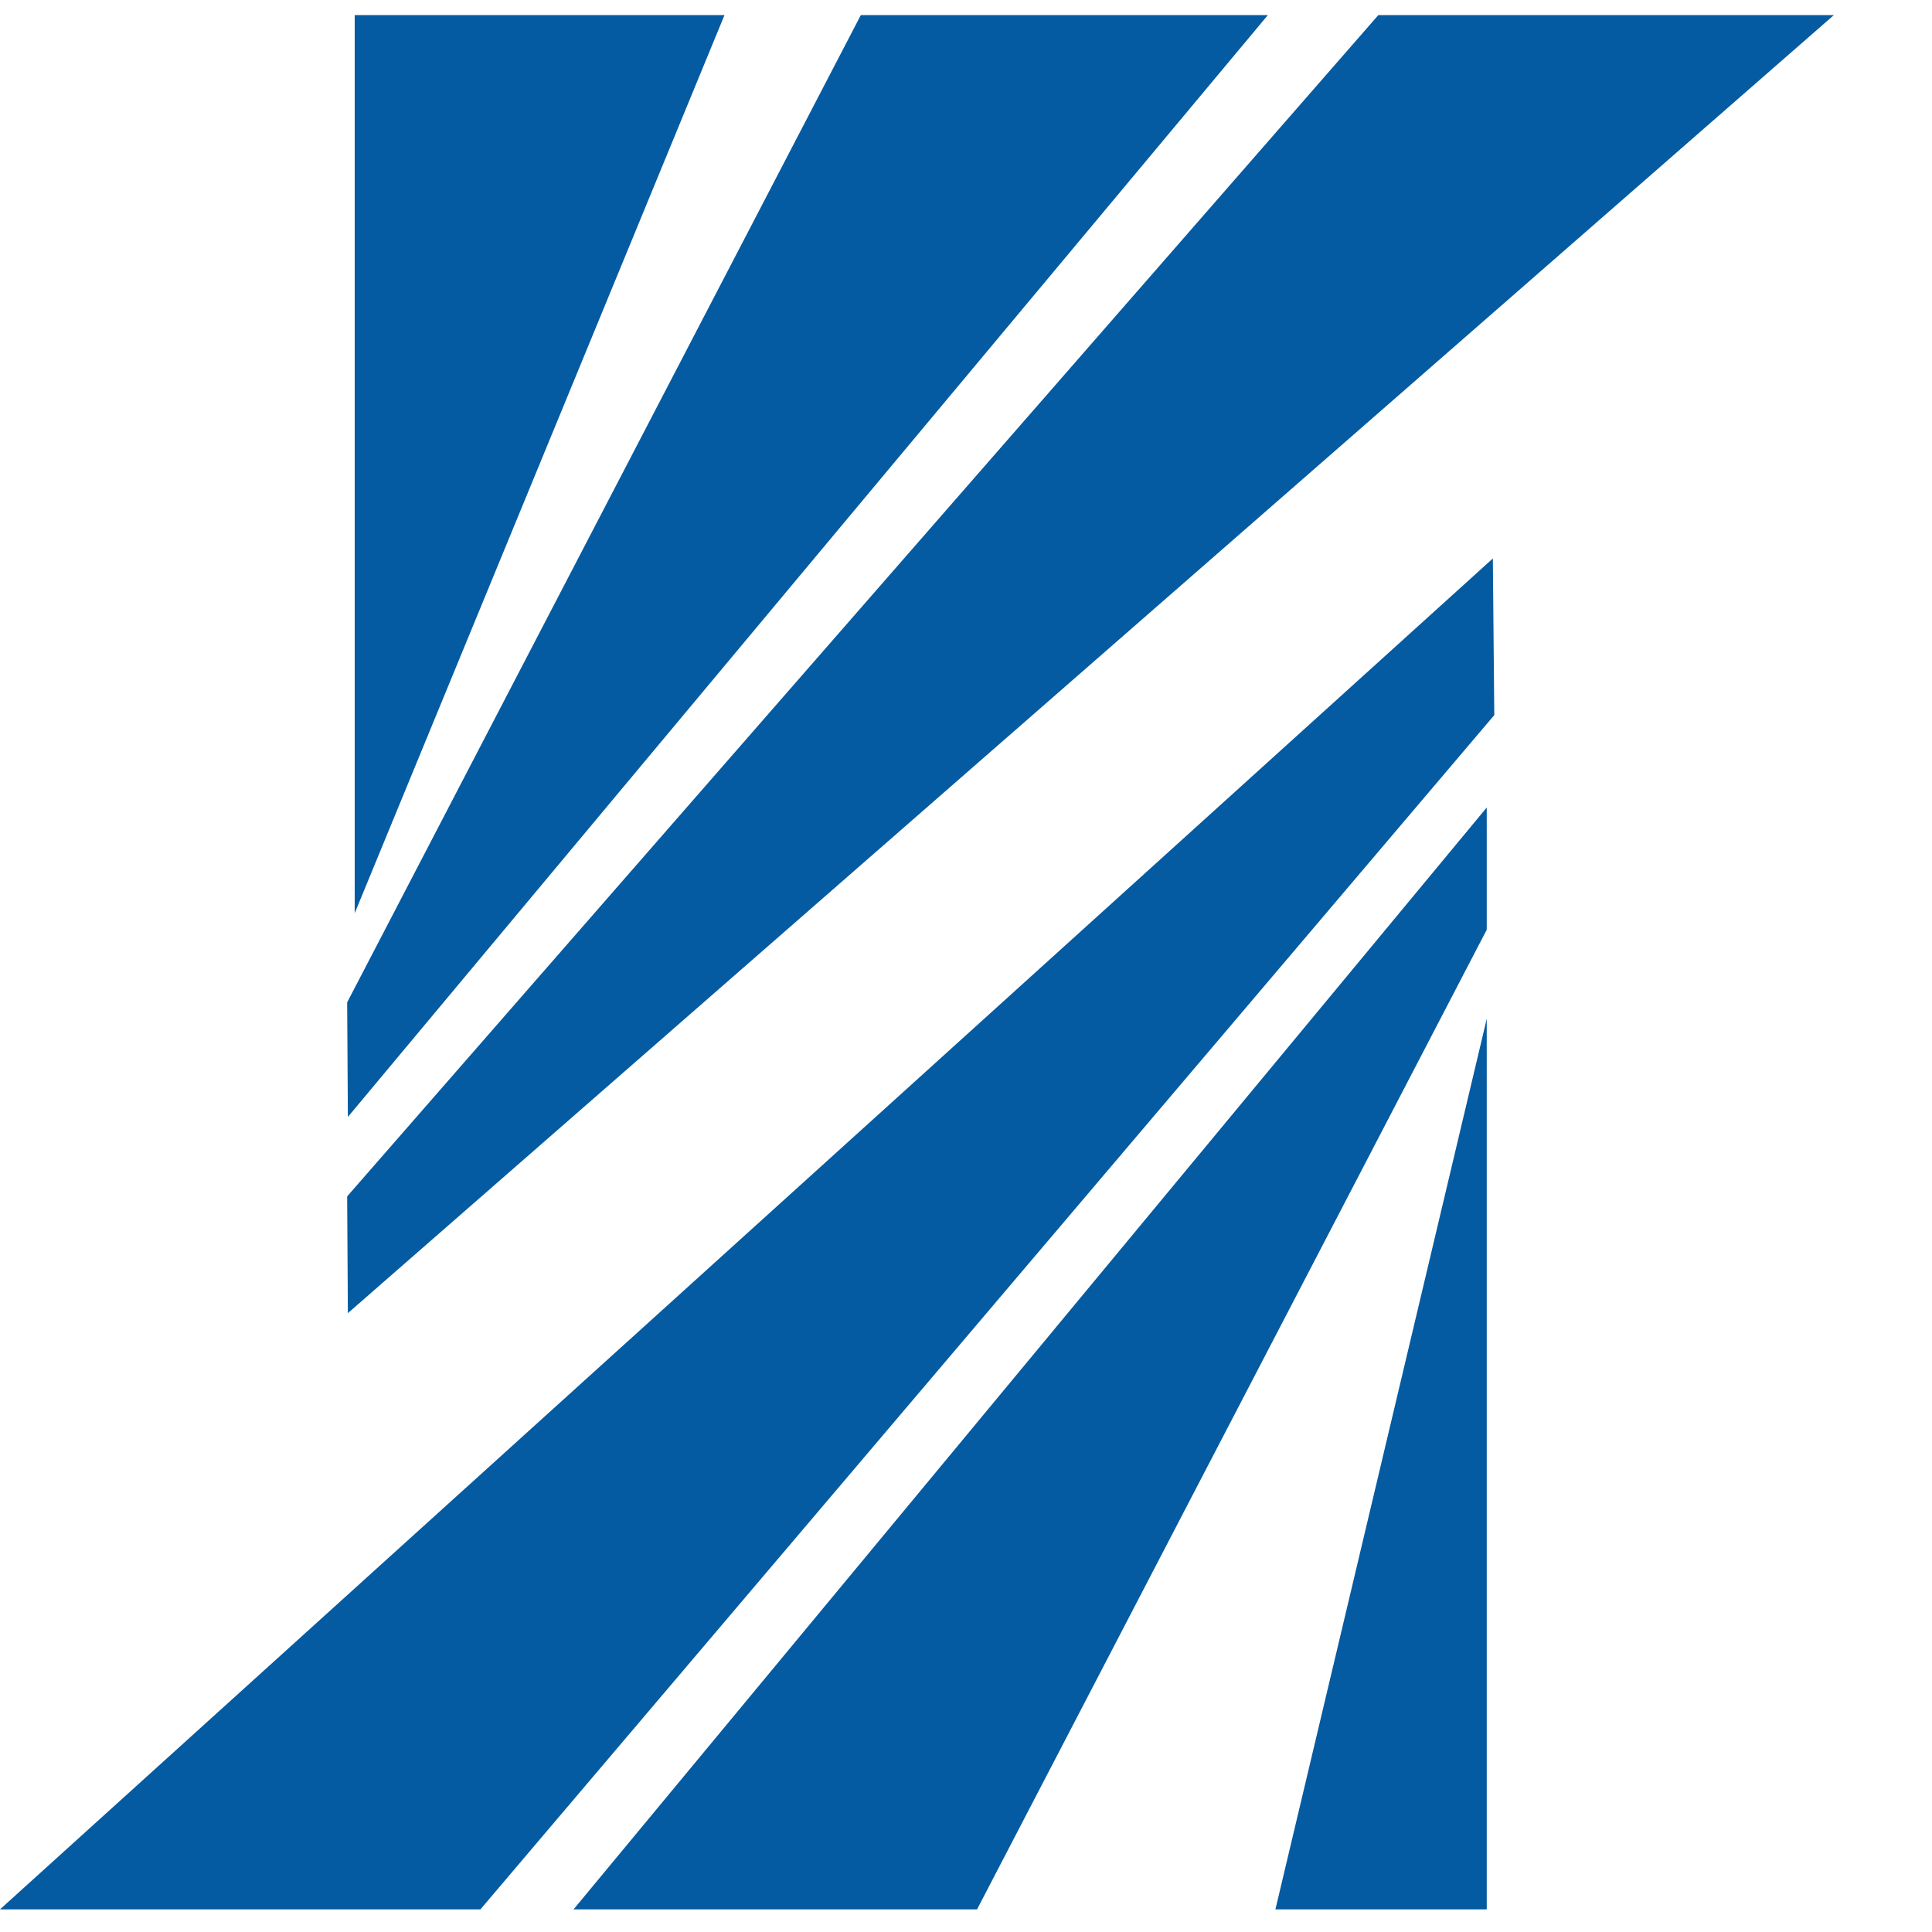 <?xml version="1.0" encoding="UTF-8"?> <svg xmlns="http://www.w3.org/2000/svg" width="256" height="256" viewBox="0 0 256 256" fill="none"><g clip-path="url(#clip0_1_209)"><path d="M47 2V121L96 2H47Z" fill="#045BA1"></path><path d="M114.063 2L46 132.821L46.096 148L168 2H114.063Z" fill="#045BA1"></path><path d="M182.637 2L46 158.529L46.095 174L243 2H182.637Z" fill="#045BA1"></path><path d="M0 253H63.66L198 94.755L197.81 74L0 253Z" fill="#045BA1"></path><path d="M76 253L197 107V123.195L129.465 253H76Z" fill="#045BA1"></path><path d="M169 253L197 135V253H169Z" fill="#045BA1"></path></g><defs><clipPath id="clip0_1_209"><rect width="256" height="256" fill="white"></rect></clipPath></defs></svg> 
